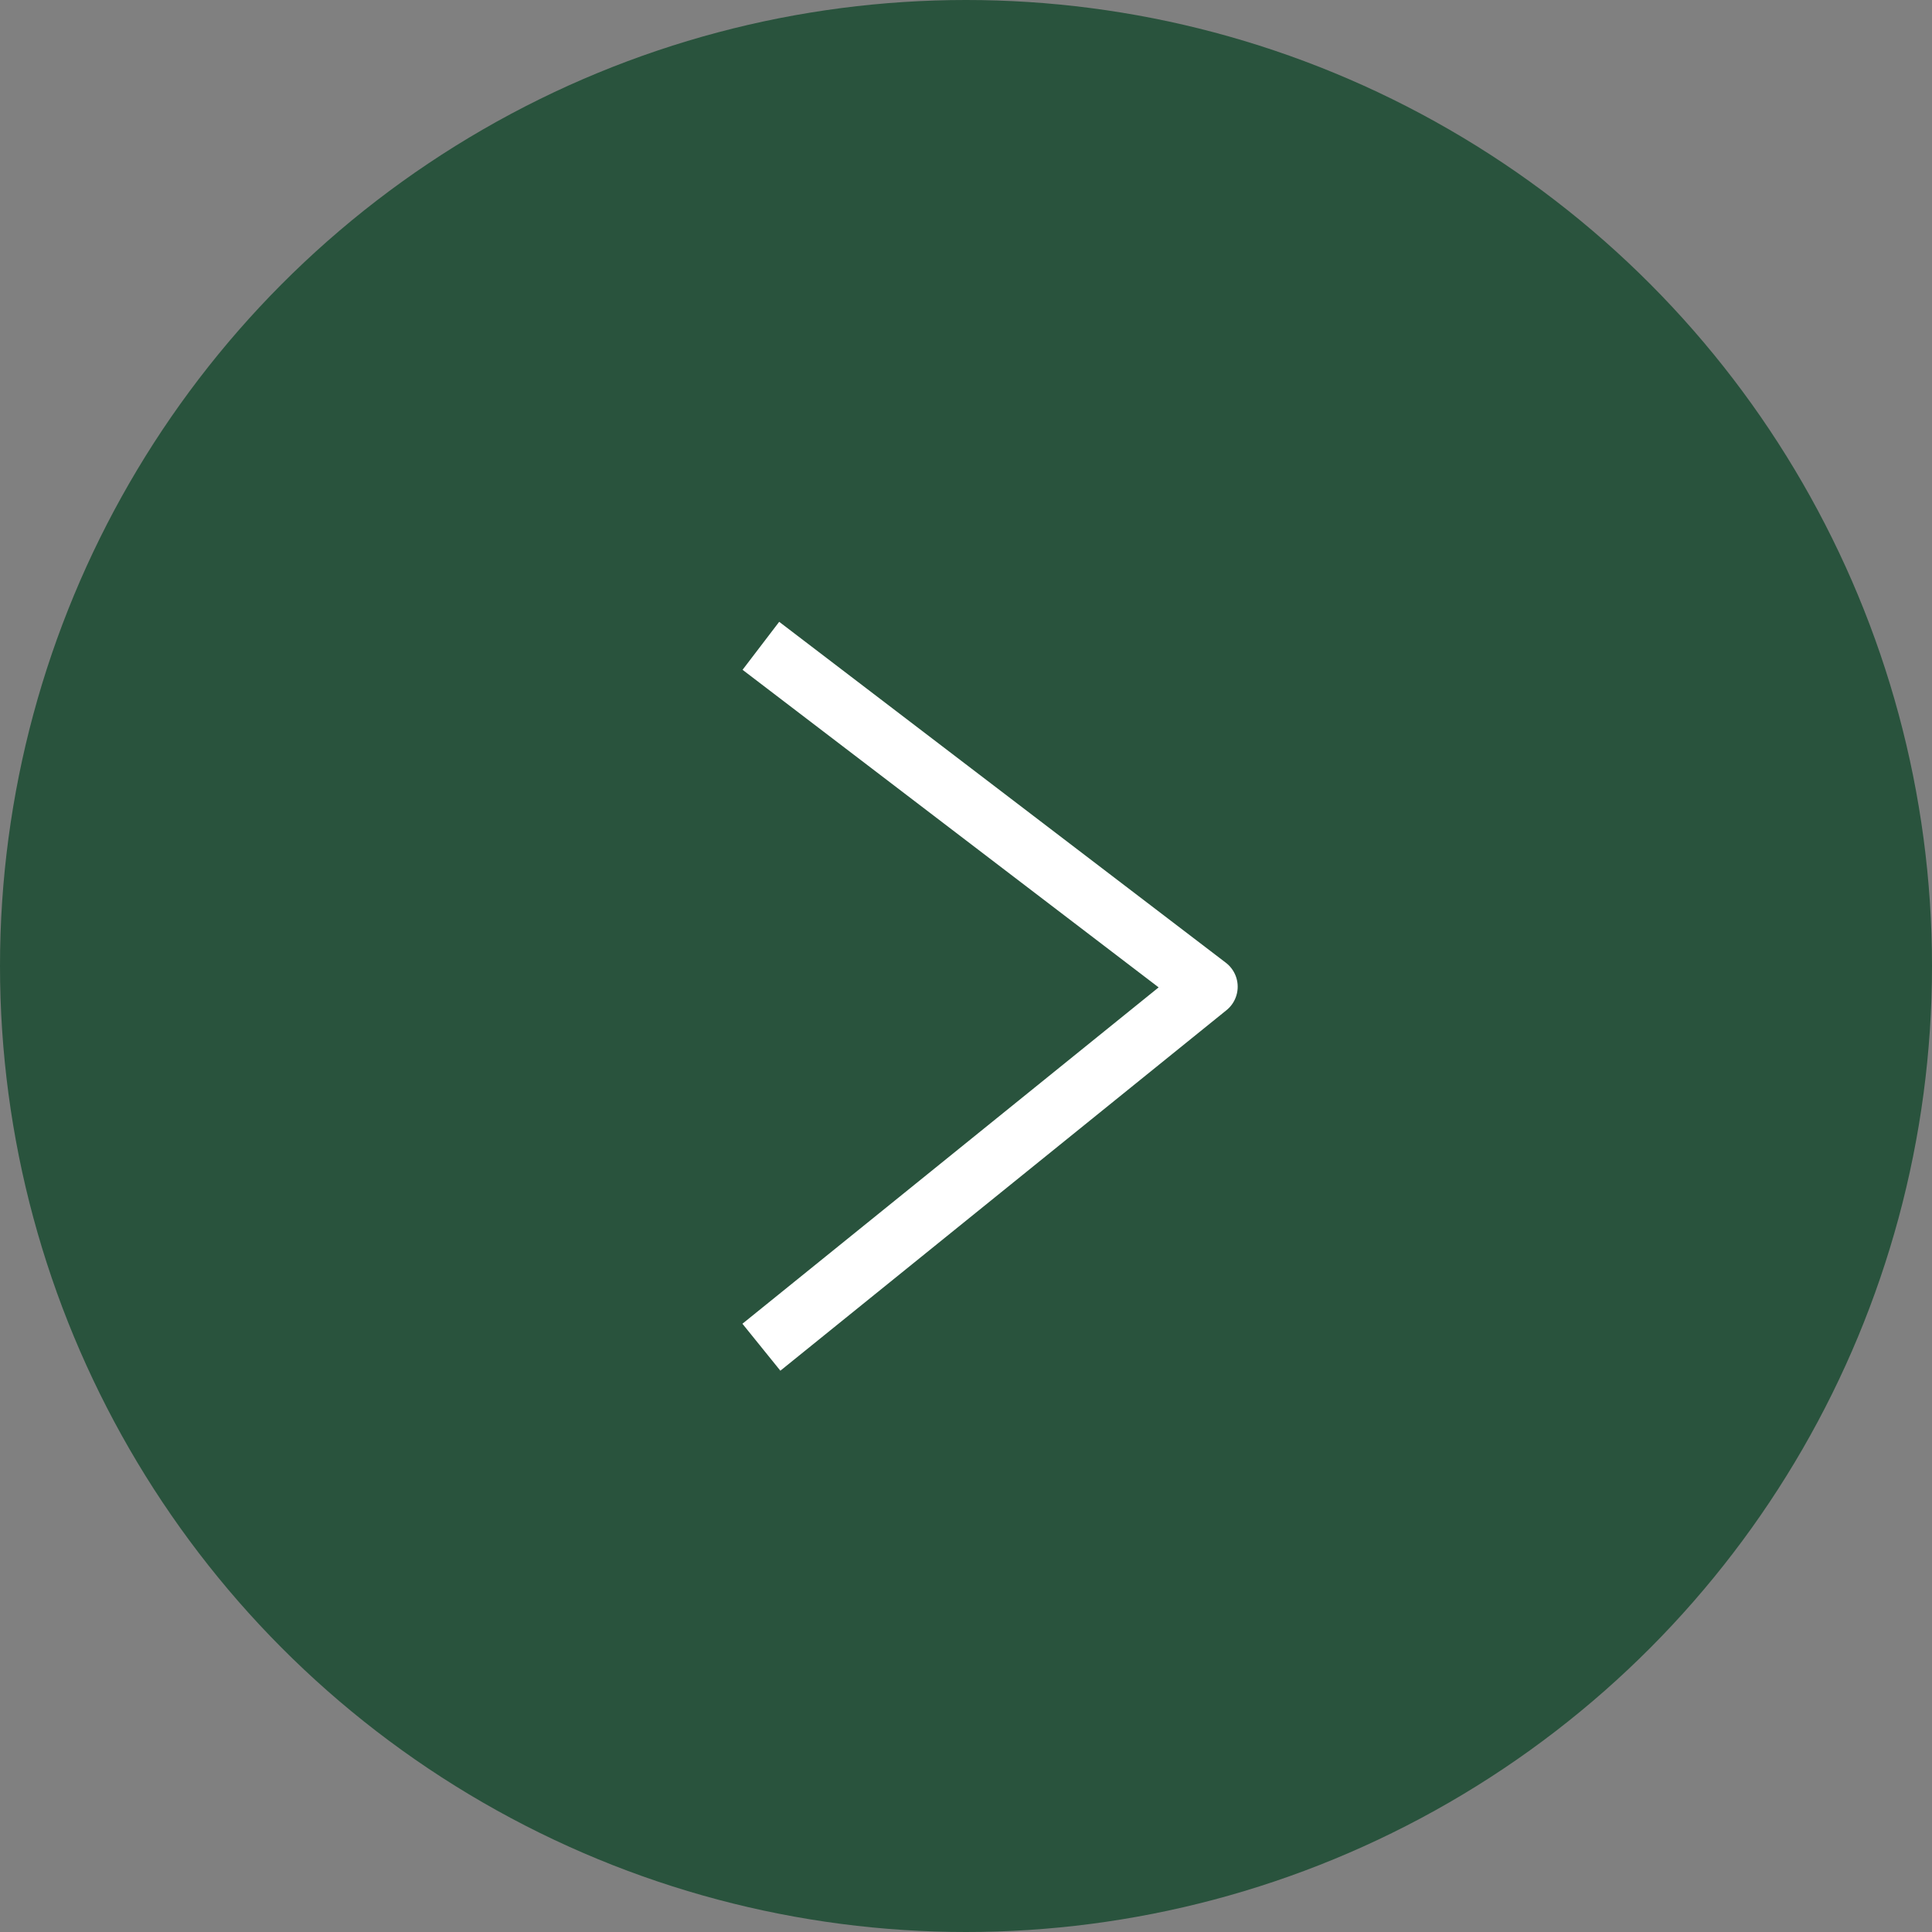 <?xml version="1.0" encoding="UTF-8"?> <svg xmlns="http://www.w3.org/2000/svg" width="32" height="32" viewBox="0 0 32 32" fill="none"><rect x="0" y="0" width="32" height="32" fill="#808080" stroke="none"/> <circle cx="16" cy="16" r="16" fill="#29533D"></circle> <path d="M13 22L20 16.343L13 11" stroke="white" stroke-linecap="square" stroke-linejoin="round"></path> </svg> 